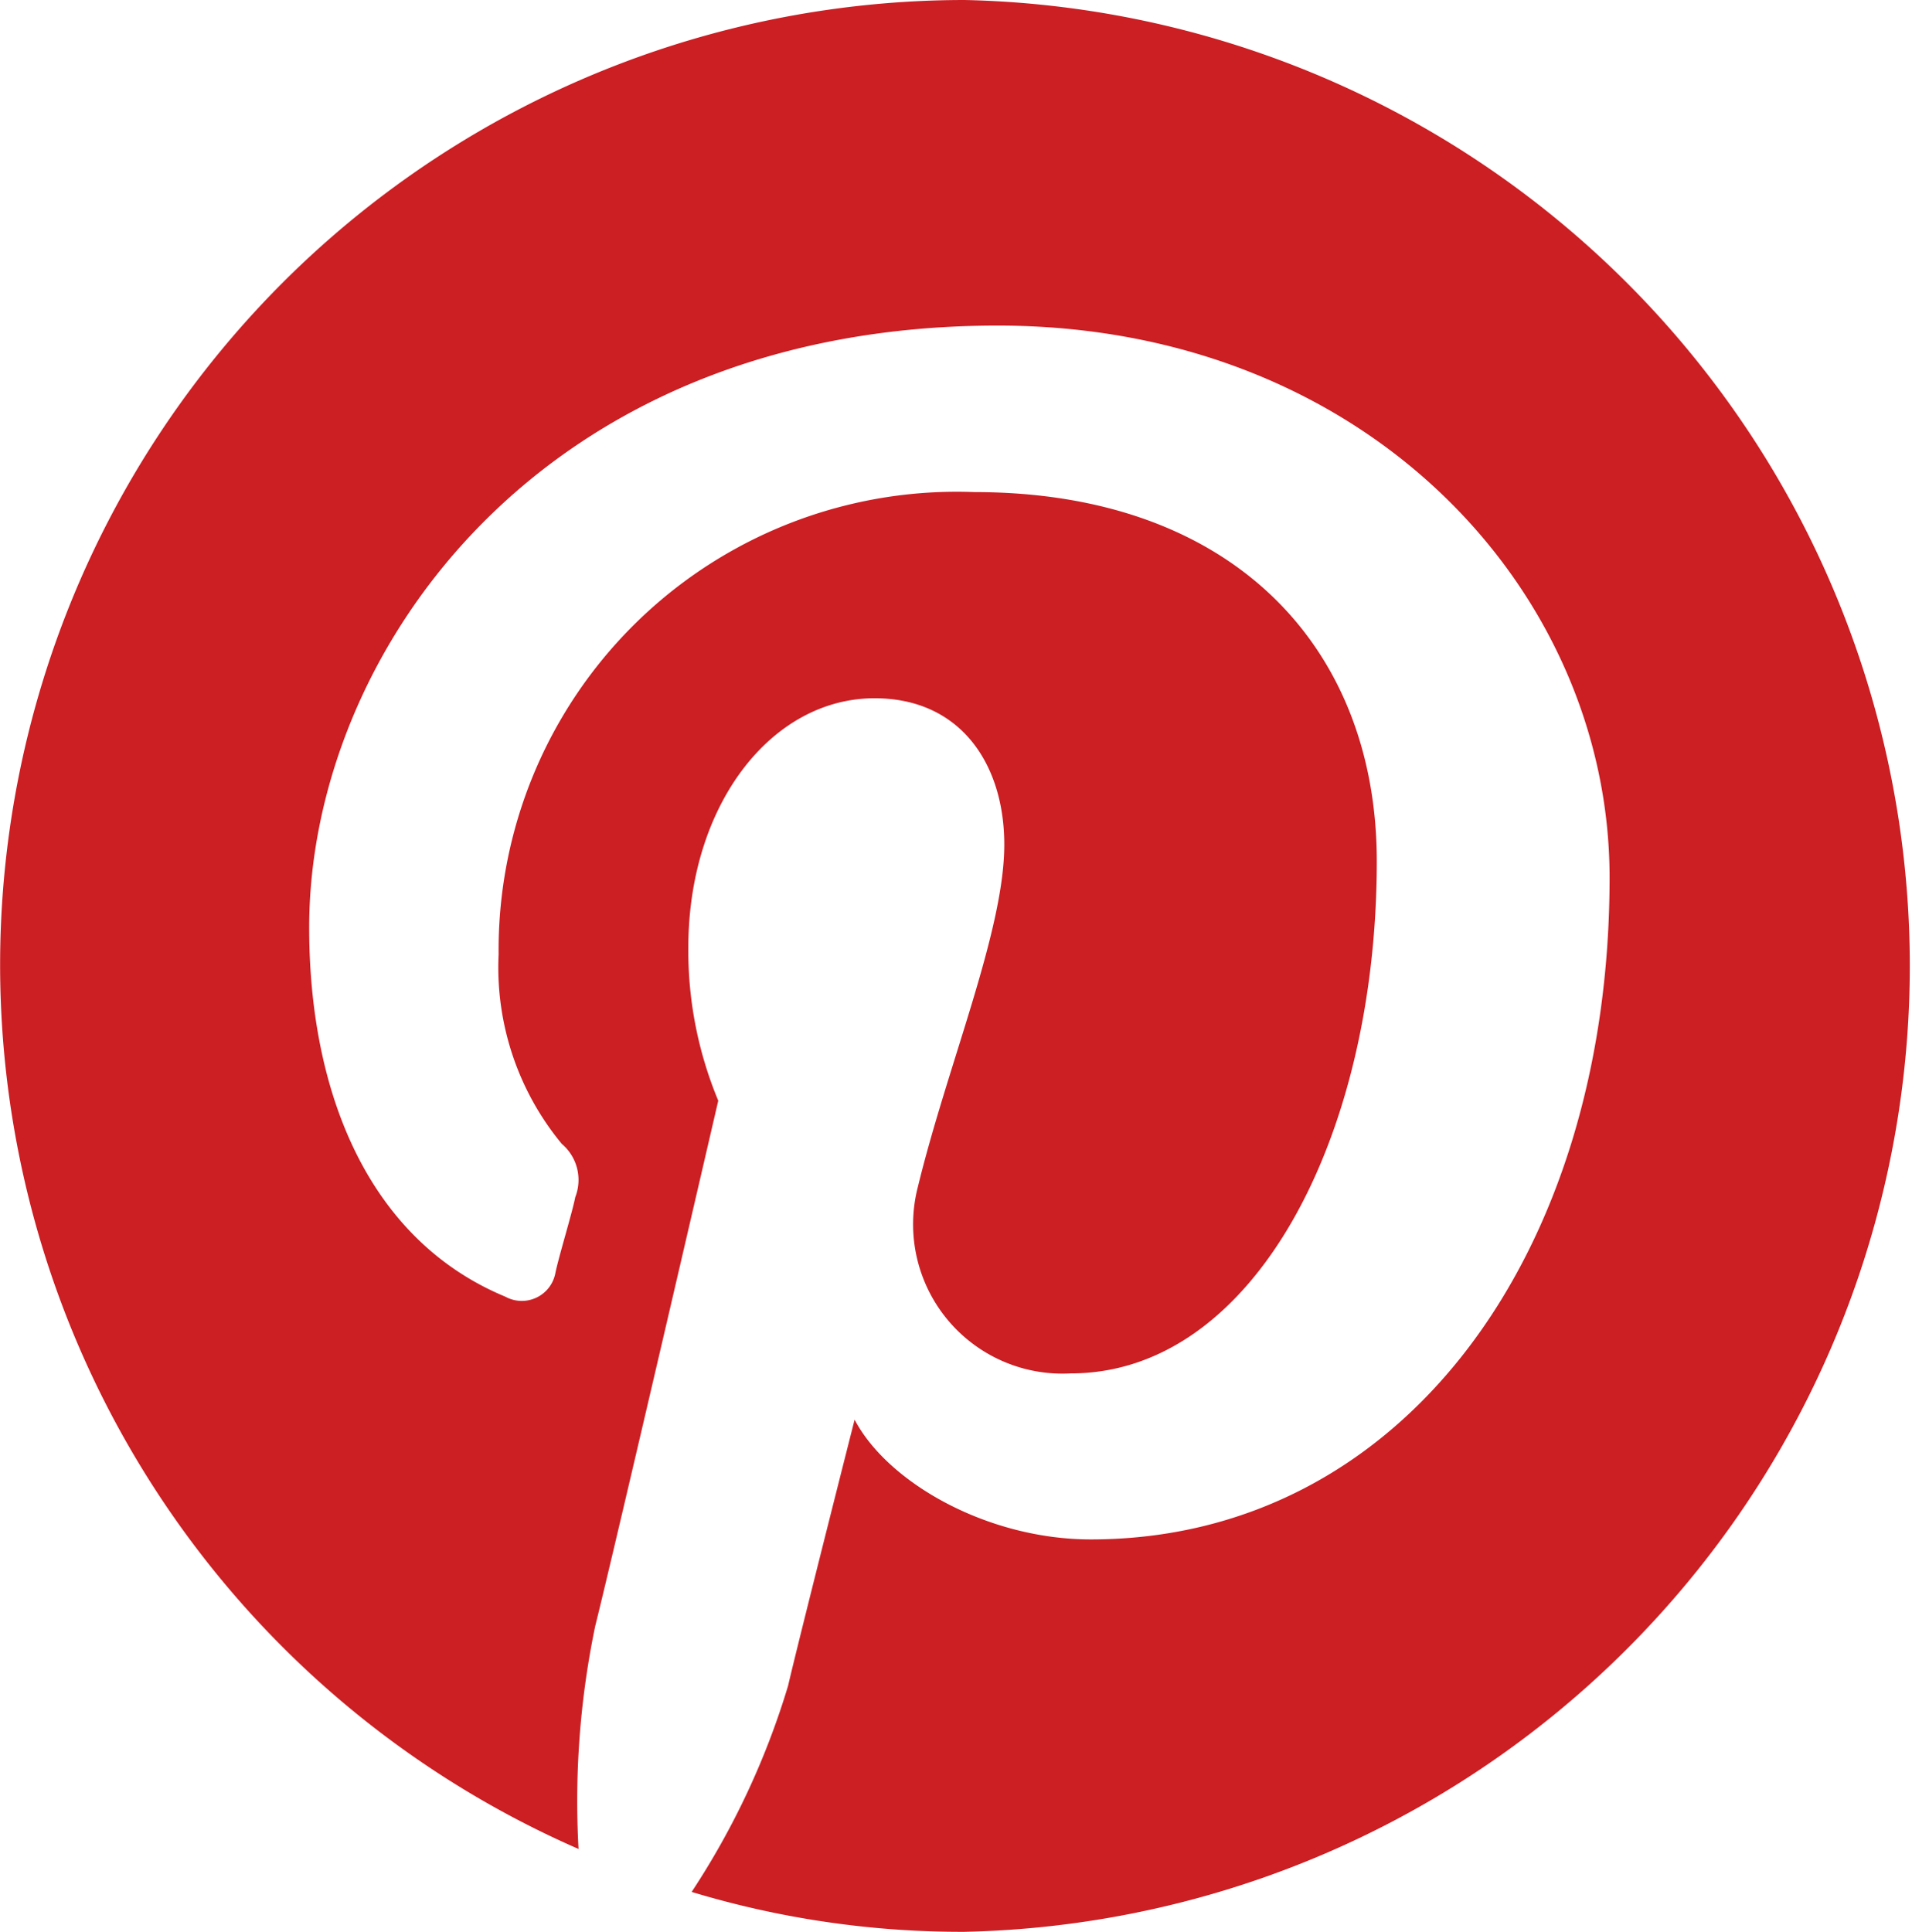 <svg xmlns="http://www.w3.org/2000/svg" width="42.981" height="43.055" viewBox="0 0 42.981 43.055"><defs><style>.a{fill:#cb1f24;}</style></defs><path class="a" d="M21.932,0a21.5,21.5,0,0,0-8.6,41.2,19.177,19.177,0,0,1,.371-4.965c.445-1.779,2.742-11.709,2.742-11.709a8.689,8.689,0,0,1-.667-3.409c0-3.187,1.853-5.558,4.15-5.558,1.927,0,2.89,1.482,2.89,3.261,0,1.927-1.26,4.891-1.927,7.633a3.327,3.327,0,0,0,3.409,4.15c4.076,0,6.818-5.262,6.818-11.412,0-4.743-3.187-8.226-8.967-8.226a10.209,10.209,0,0,0-10.6,10.3,6.168,6.168,0,0,0,1.408,4.224,1.052,1.052,0,0,1,.3,1.186c-.074.371-.371,1.334-.445,1.7a.761.761,0,0,1-1.112.519c-3.038-1.26-4.372-4.52-4.372-8.226,0-6.077,5.113-13.413,15.34-13.413,8.226,0,13.635,5.928,13.635,12.3,0,8.448-4.669,14.747-11.56,14.747-2.3,0-4.52-1.26-5.262-2.668,0,0-1.26,4.965-1.482,5.928a17.492,17.492,0,0,1-2.149,4.595,20.789,20.789,0,0,0,6.077.889A21.528,21.528,0,0,0,21.932,0" transform="translate(-0.441)"/></svg>